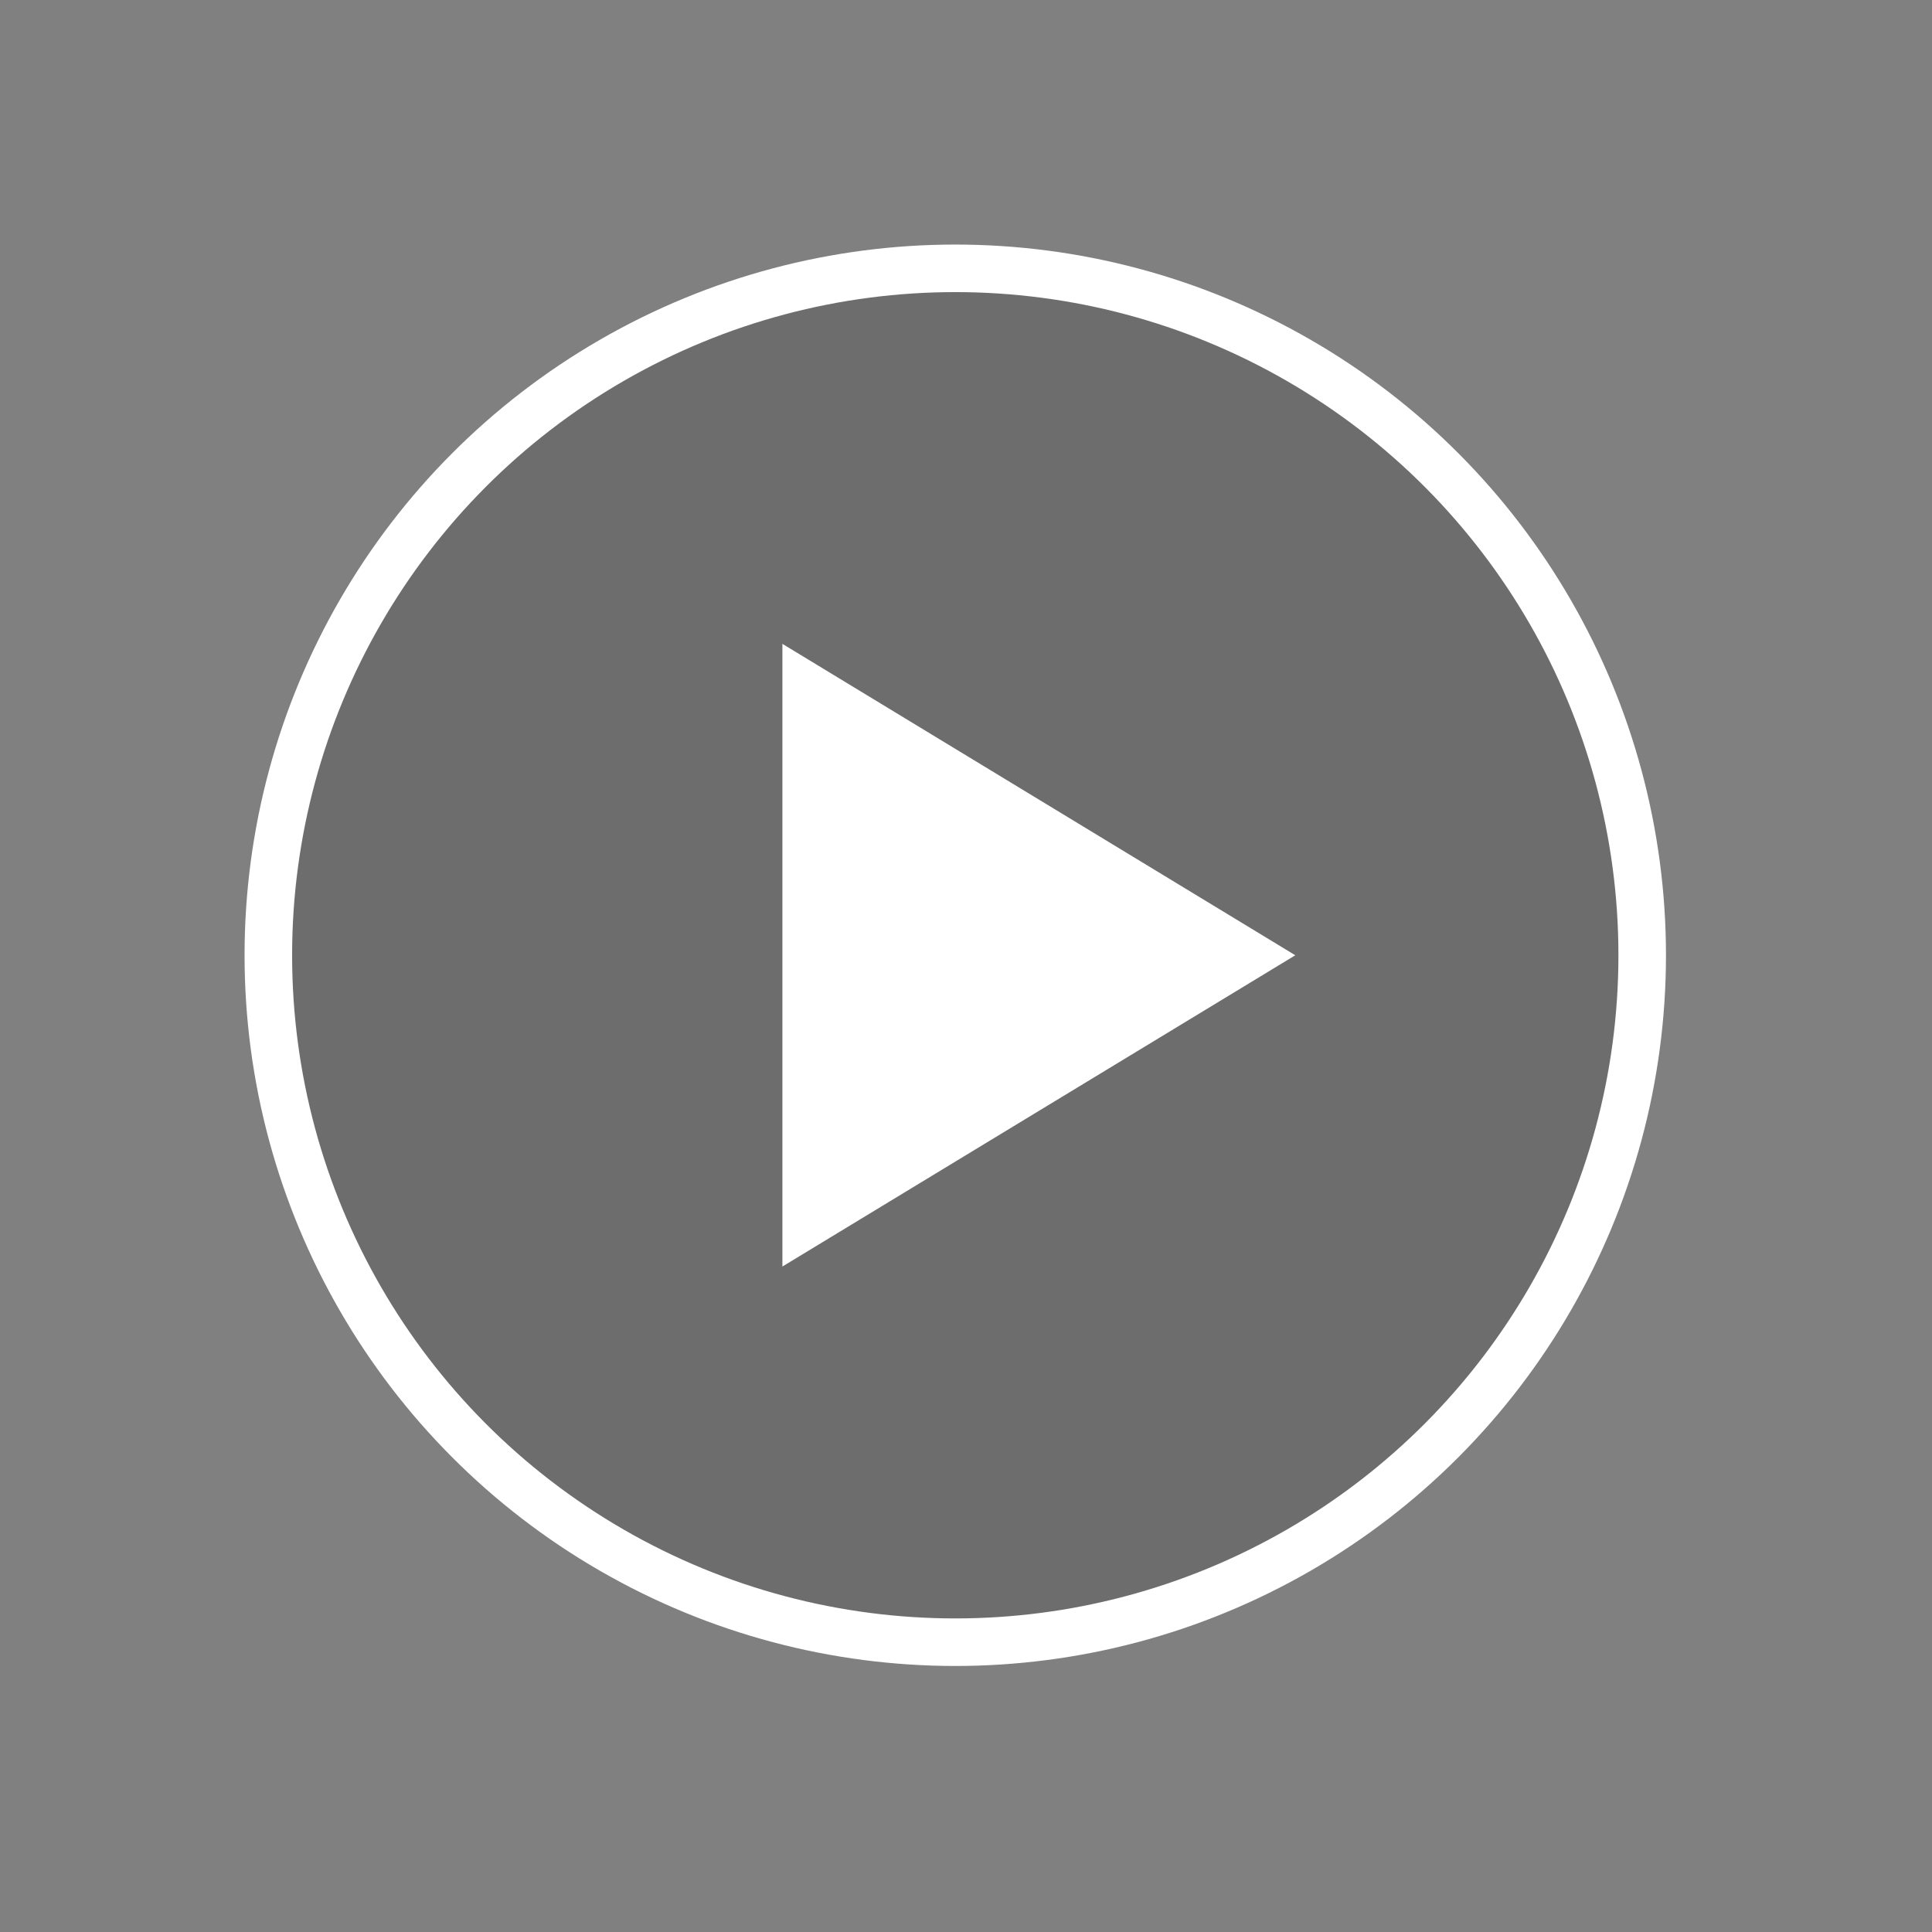 <svg xmlns="http://www.w3.org/2000/svg" xmlns:xlink="http://www.w3.org/1999/xlink" width="180" height="180"><rect width="100%" height="100%" fill="#808080" stroke="none"/><style><![CDATA[.B{stroke-width:2.797}.C{stroke:#fff}.D{fill:#fff}.E{fill:#bbb}.F{stroke:#bbb}.G{opacity:.15}.H{stroke-width:2}.I{stroke-width:4.43}.J{stroke-width:1.554}]]></style><defs><linearGradient y2="50.723%" x1="104.24%" x2="-2.795%" y1="50.723%" id="A"><stop offset="0" stop-color="#fbf1b6"/><stop offset="1" stop-color="#f3ce00"/></linearGradient><linearGradient y2="49.261%" x1="-4.255%" x2="102.78%" y1="49.261%" id="B"><stop offset="0" stop-color="#fbf1b6"/><stop offset="1" stop-color="#f3ce00"/></linearGradient><path id="C" d="M406.62 29.235l1.85 1.846 1.84-1.846 1.34 1.34-1.85 1.846 1.86 1.852-1.35 1.334-1.85-1.844-1.84 1.844-1.34-1.33 1.84-1.85-1.84-1.846 1.34-1.345z"/><path id="D" d="M370.28 26.637c3.03 0 5.5 2.61 5.5 5.827s-2.46 5.826-5.5 5.826"/><path id="E" d="M370.3 29.597c1.5 0 2.73 1.3 2.73 2.903s-1.22 2.904-2.73 2.904"/><path id="F" d="M370.24 107l-6.24-6.3v6.3h6.24z"/></defs><g fill="none" fill-rule="evenodd"><g fill="#010101"><circle r="62.022" cx="254.02" cy="89.022" class="G"/><circle r="62.022" cx="89.022" cy="254.02" class="G"/><circle r="62.023" cx="89.023" cy="89.023" class="G"/><circle r="62.022" cx="254.02" cy="254.02" class="G"/></g><g class="C"><circle cx="254" cy="89" r="64" class="I"/><path d="M243.66 66.635c6.094-2.888 13.29-3.453 20.146-1.007 13.705 4.89 20.854 19.968 15.96 33.675s-19.965 20.856-33.672 15.964c-9.646-3.442-16.044-11.928-17.284-21.43" stroke-width="11.159"/></g><path d="M253.3 77.462l-27.73-2.253 15.8-22.887 11.92 25.14z" class="D"/><circle cx="89" cy="254" r="64" class="C I"/><path d="M65 229h14.398v49.84H65zm33 0h14.398v49.84H98zm22.68-140L72.894 59.987V118l47.786-29z" class="D"/><g class="C I"><circle cx="89" cy="89" r="64"/><circle cx="254" cy="254" r="64"/></g><g class="D"><path d="M255 223.44v61.78L237.18 268H220v-26h17.18L255 223.44zm13.08 17.44l7.6 7.6 7.58-7.6 5.54 5.52-7.6 7.6 7.63 7.63-5.57 5.5-7.6-7.6-7.6 7.6-5.5-5.48 7.6-7.62-7.6-7.6 5.52-5.55v.01zM459 27h3.225v11.16H459zm8 0h3.225v11.16H467zm-25.65 5.498l-10.7-6.5v13l10.7-6.5zM403 25v15l-3.88-4H395v-7h4.12l3.88-4z"/><use xlink:href="#C"/></g><g class="C J"><use xlink:href="#D"/><use xlink:href="#E"/></g><path d="M368 25v15l-3.88-4H360v-7h4.12l3.88-4z" class="D"/><path d="M371.2 99.765l2.8-2.797" class="B C"/><path d="M370.6 94l6 6v-6h-6z" class="D"/><path d="M369.63 101.32l-2.8 2.8" class="B C"/><use xlink:href="#F" class="D"/><path d="M437.2 99.765l2.8-2.797" class="B C"/><path d="M436.6 94l6 6v-6h-6z" class="D"/><path d="M435.63 101.32l-2.8 2.8" class="B C"/><use xlink:href="#F" x="66" class="D"/><g class="C"><path d="M381 91.37c0-.753-.62-1.37-1.37-1.37h-18.26c-.75 0-1.37.616-1.37 1.37v18.26a1.38 1.38 0 0 0 1.37 1.37h18.26a1.38 1.38 0 0 0 1.37-1.37V91.37z" class="H"/><path d="M411.1 95.022l-2.8 2.797" class="B"/></g><path d="M411.7 100l-5.7-5.587V100h5.7z" class="D"/><path d="M400.04 105.98l2.8-2.8" class="B C"/><path d="M399.43 101l5.57 5.6V101h-5.57z" class="D"/><path d="M471.1 95.022l-2.8 2.797" class="B C"/><path d="M471.7 100l-5.7-5.587V100h5.7z" class="D"/><path d="M460.04 105.98l2.8-2.8" class="B C"/><path d="M459.43 101l5.57 5.6V101h-5.57z" class="D"/><path d="M395 109.63a1.38 1.38 0 0 0 1.37 1.37h18.26a1.38 1.38 0 0 0 1.37-1.37V91.37c0-.753-.62-1.37-1.37-1.37h-18.26c-.75 0-1.37.616-1.37 1.37v18.26z" class="C H"/><g class="E"><path d="M459 62h3.225v11.16H459zm8 0h3.225v11.16H467zm-25.65 5.56l-10.7-6.5v13l10.7-6.5zM403 60v15l-3.88-4H395v-7h4.12l3.88-4z"/><use xlink:href="#C" y="35"/></g><g class="F J"><use xlink:href="#D" y="35"/><use xlink:href="#E" y="35"/></g><path d="M368 60v15l-3.88-4H360v-7h4.12l3.88-4z" class="E"/><path d="M371.2 134.76l2.8-2.8" class="B F"/><path d="M370.6 129l6 6v-6h-6z" class="E"/><path d="M369.63 136.32l-2.8 2.8" class="B F"/><use xlink:href="#F" y="35" class="E"/><path d="M437.2 134.76l2.8-2.8" class="B F"/><path d="M436.6 129l6 6v-6h-6z" class="E"/><path d="M435.63 136.32l-2.8 2.8" class="B F"/><use xlink:href="#F" x="66" y="35" class="E"/><g class="F"><path d="M381 126.37a1.38 1.38 0 0 0-1.37-1.37h-18.26a1.38 1.38 0 0 0-1.37 1.37v18.26a1.38 1.38 0 0 0 1.37 1.37h18.26a1.38 1.38 0 0 0 1.37-1.37v-18.26z" class="H"/><path d="M411.1 130.02l-2.8 2.8" class="B"/></g><path d="M411.7 135l-5.7-5.6v5.6h5.7z" class="E"/><path d="M400.04 140.98l2.8-2.8" class="B F"/><path d="M399.43 136l5.57 5.6V136h-5.57z" class="E"/><path d="M471.1 130.02l-2.8 2.8" class="B F"/><path d="M471.7 135l-5.7-5.6v5.6h5.7z" class="E"/><path d="M460.04 140.98l2.8-2.8" class="B F"/><path d="M459.43 136l5.57 5.6V136h-5.57z" class="E"/><path d="M395 144.63a1.38 1.38 0 0 0 1.37 1.37h18.26a1.38 1.38 0 0 0 1.37-1.37v-18.26a1.38 1.38 0 0 0-1.37-1.37h-18.26a1.38 1.38 0 0 0-1.37 1.37v18.26z" class="F H"/><g stroke-width="10"><path d="M474.92 204.4c10.95 12.53 17.58 28.92 17.58 46.86 0 39.35-31.9 71.25-71.25 71.25-18 0-34.45-6.68-47-17.68" stroke="url(#A)"/><path d="M367.23 297.72A71 71 0 0 1 350 251.25c0-39.35 31.9-71.25 71.25-71.25a70.97 70.97 0 0 1 46.48 17.25" stroke="url(#B)"/></g></g></svg>